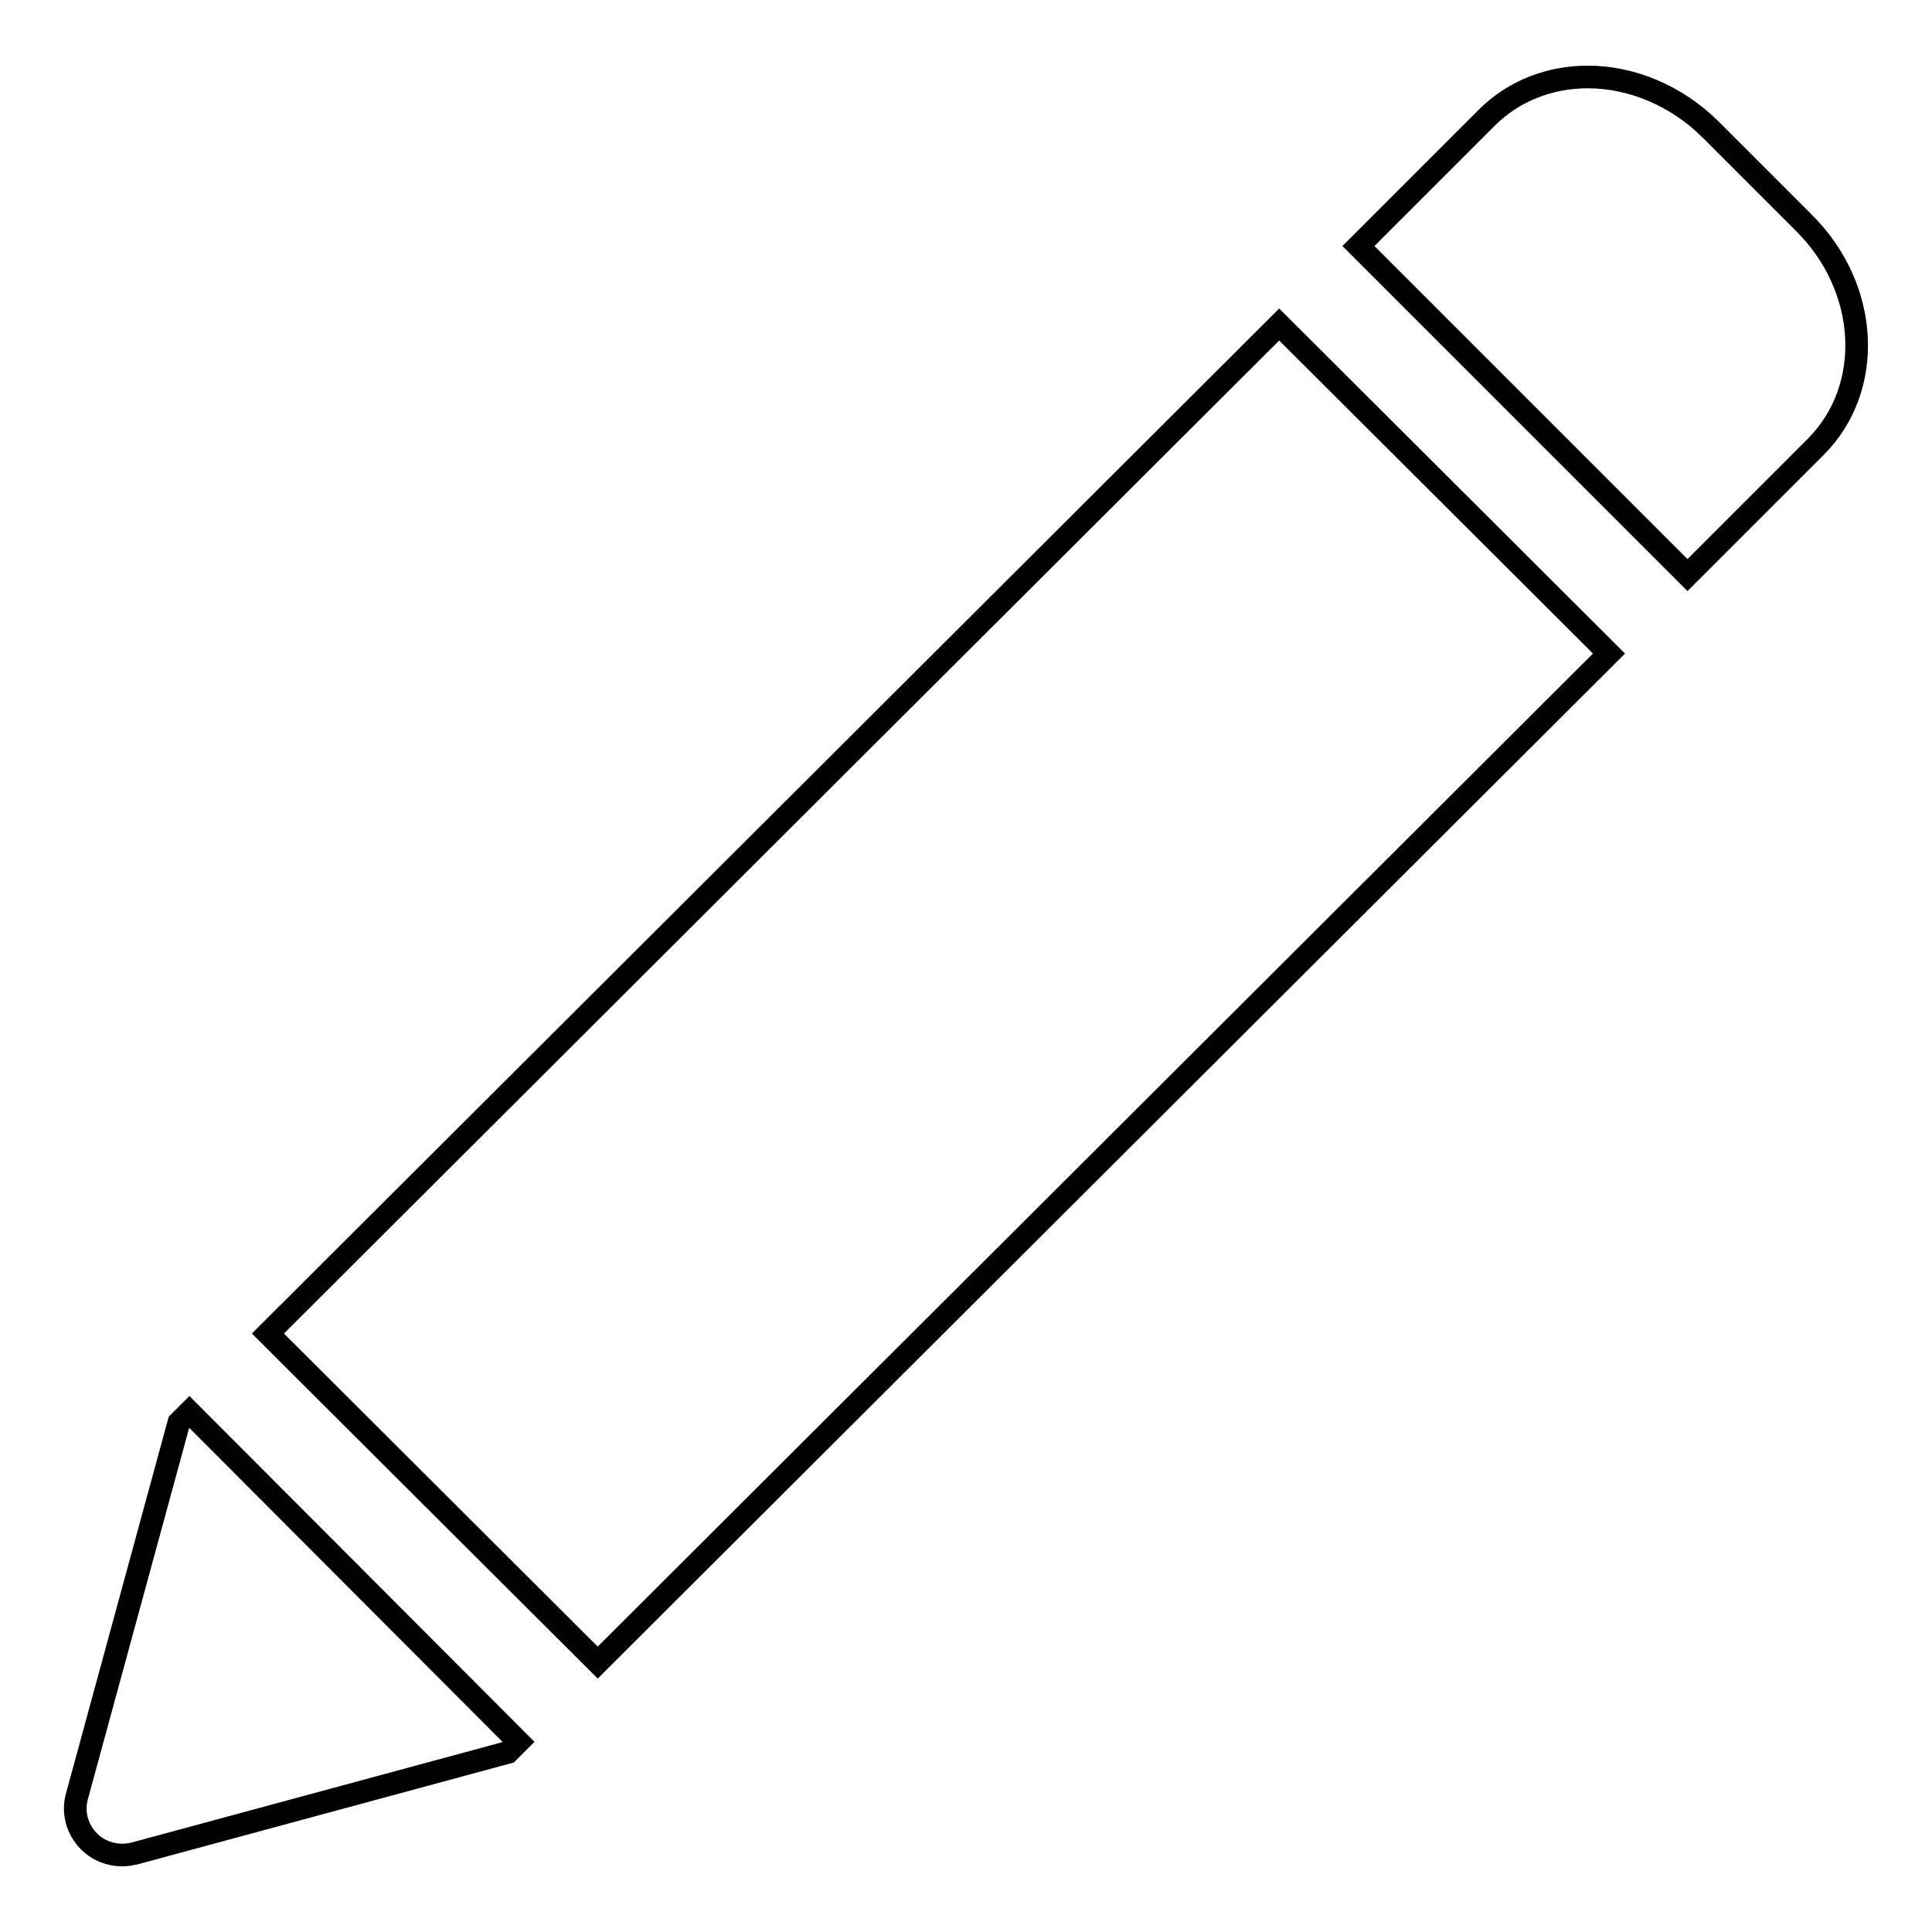 <?xml version="1.0" encoding="utf-8"?>
<!-- Svg Vector Icons : http://www.onlinewebfonts.com/icon -->
<!DOCTYPE svg PUBLIC "-//W3C//DTD SVG 1.1//EN" "http://www.w3.org/Graphics/SVG/1.1/DTD/svg11.dtd">
<svg version="1.1" xmlns="http://www.w3.org/2000/svg" xmlns:xlink="http://www.w3.org/1999/xlink" x="0px" y="0px" viewBox="0 0 256 256" enable-background="new 0 0 256 256" xml:space="preserve">
<g><g><path stroke-width="3" fill-opacity="0" stroke="#000000"  d="M79.2,220.3l134-133.7L169.5,43l-134,133.7L79.2,220.3z"/><path stroke-width="3" fill-opacity="0" stroke="#000000"  d="M25.1,187.1l-1.4,1.4L10.2,238c-0.6,2.1,0,4.4,1.6,6c1.2,1.2,2.8,1.8,4.4,1.8c0.6,0,1.1-0.1,1.6-0.2l49.5-13.4l1.4-1.4L25.1,187.1L25.1,187.1z"/><path stroke-width="3" fill-opacity="0" stroke="#000000"  d="M239,29.5l-12.3-12.3c-4.6-4.6-10.6-7-16.3-7c-5,0-9.8,1.8-13.4,5.4l-17,17l43.6,43.6l17-17C248.4,51.4,247.7,38.1,239,29.5z"/></g></g>
</svg>
